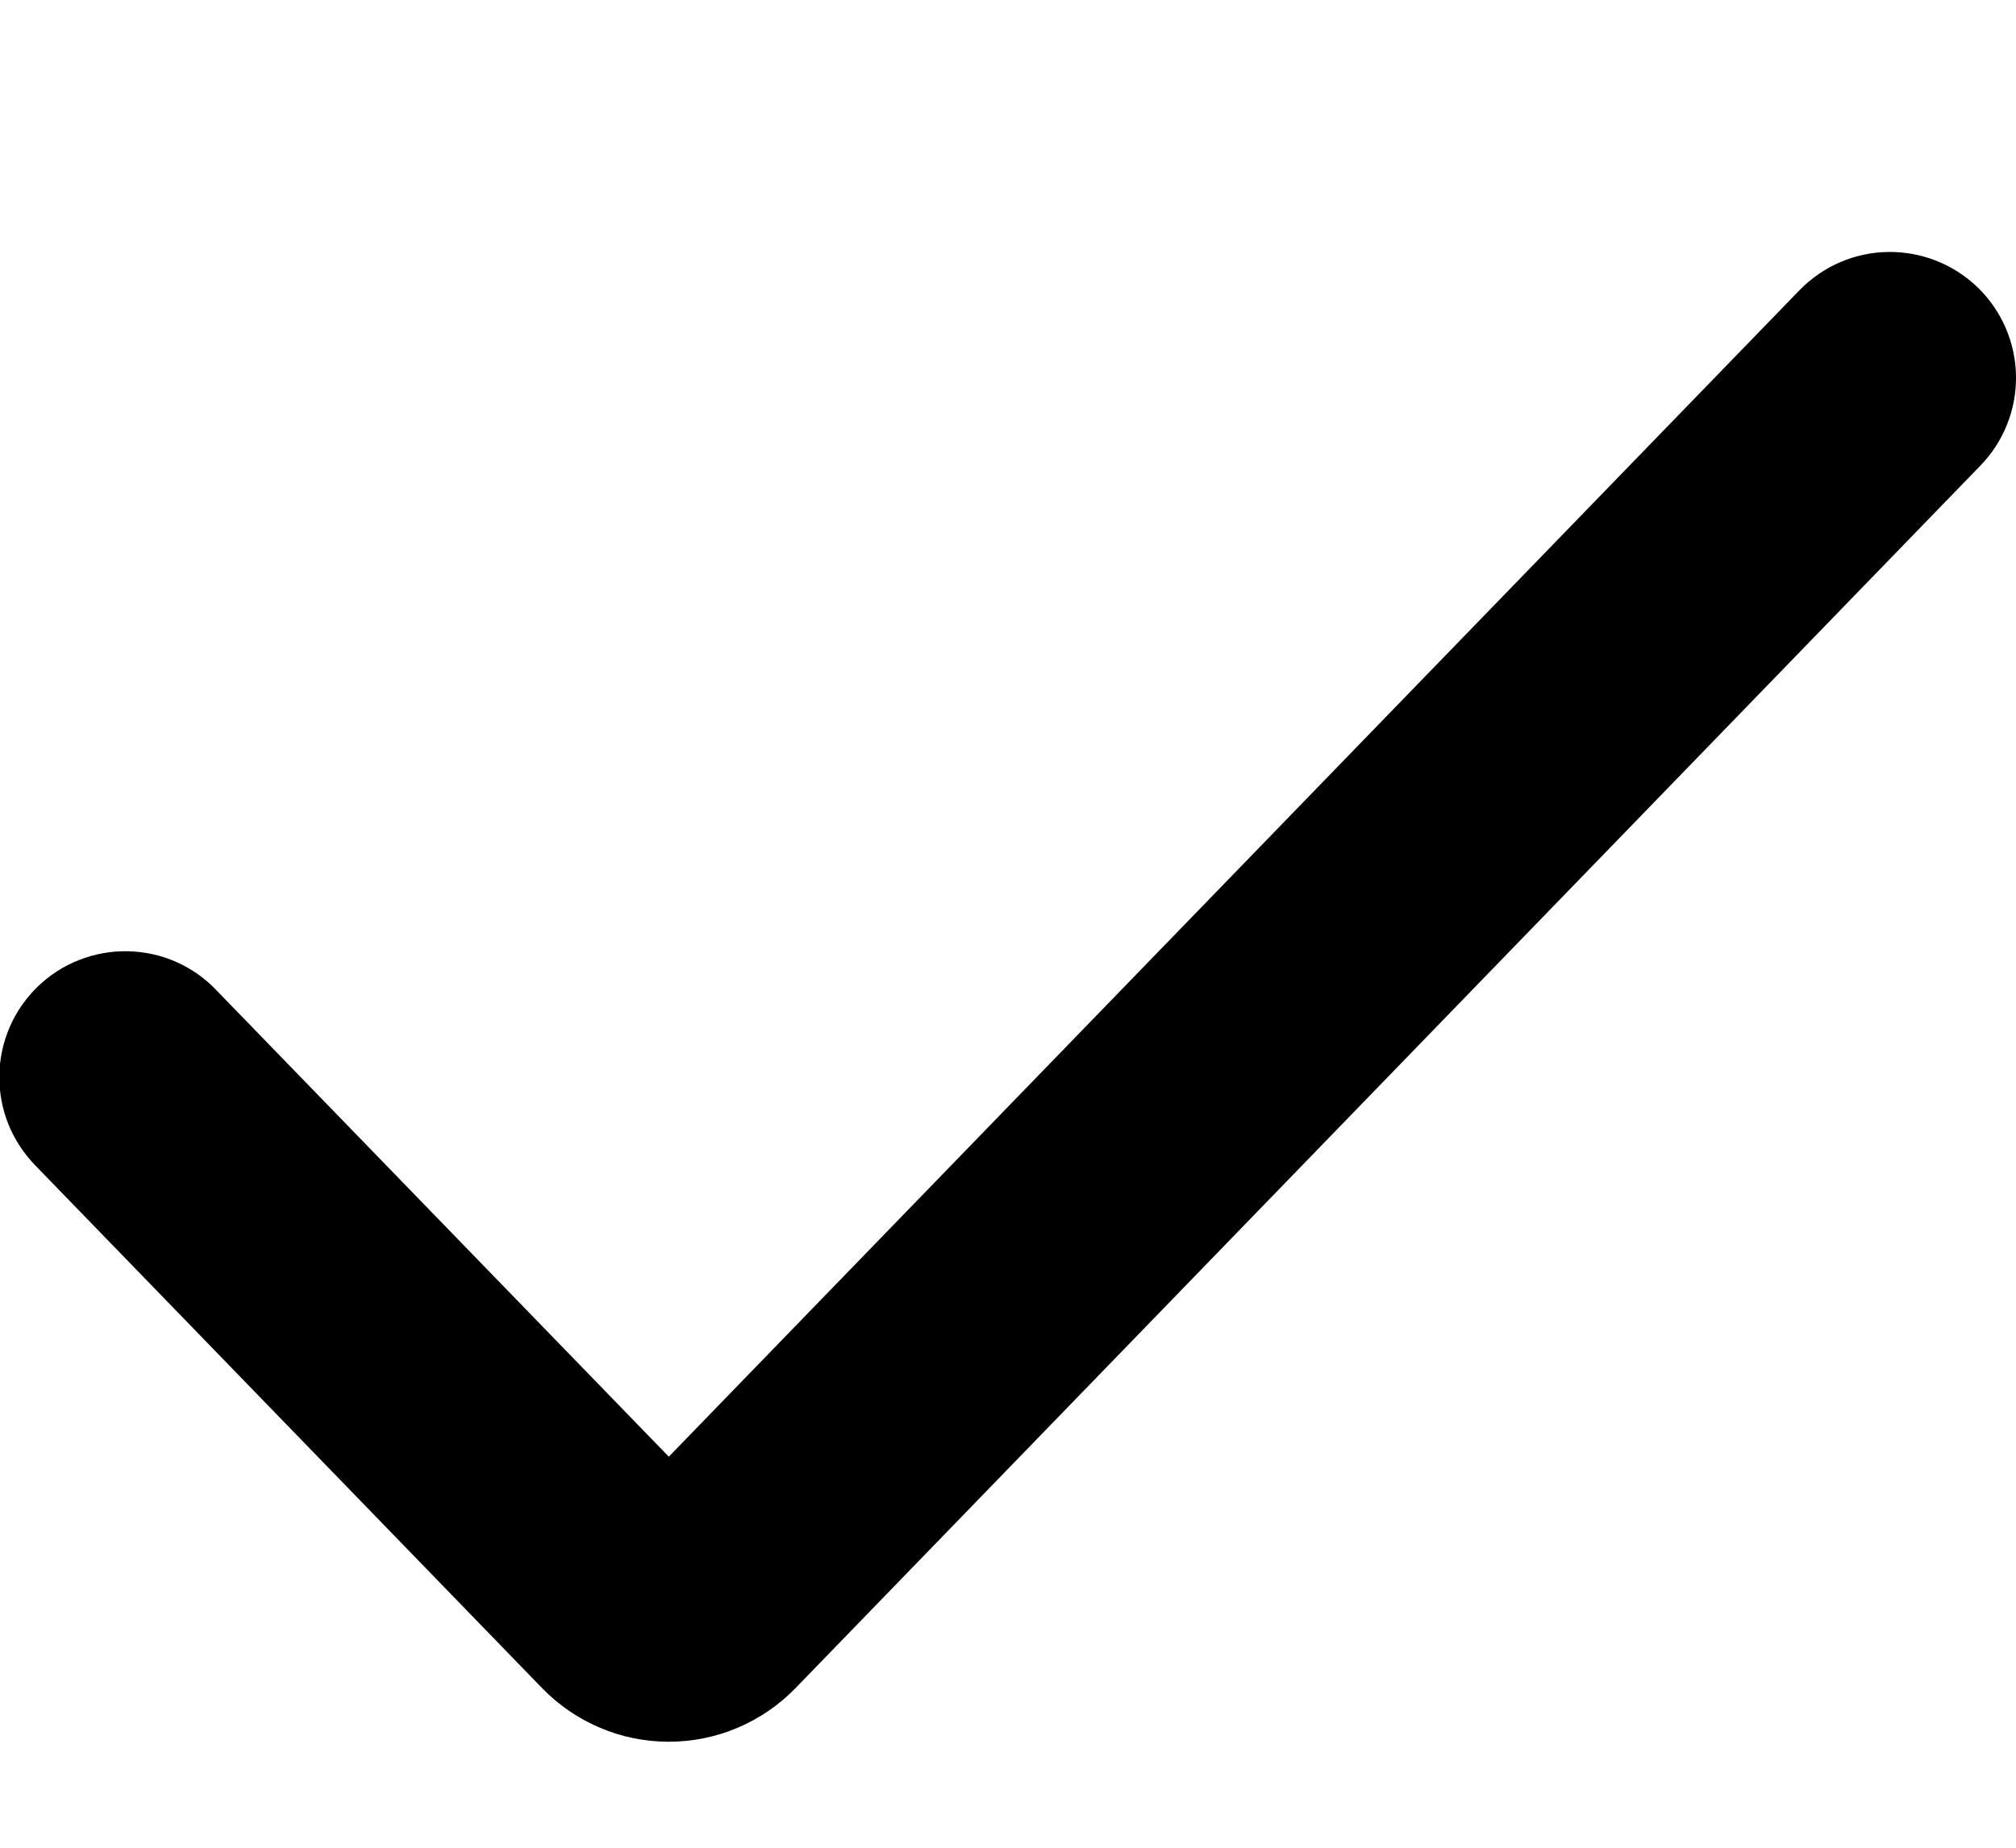 <svg width="12" height="11" viewBox="0 0 12 11" fill="none" xmlns="http://www.w3.org/2000/svg">
<g clip-path="url(#clip0_2473_10368)">
<path fill-rule="evenodd" clip-rule="evenodd" d="M11.772 1.711C11.915 1.85 11.997 2.039 12 2.238C12.003 2.437 11.927 2.629 11.788 2.772L4.735 10.05C4.637 10.151 4.52 10.231 4.39 10.286C4.261 10.341 4.121 10.369 3.981 10.369C3.84 10.369 3.701 10.341 3.572 10.286C3.442 10.231 3.325 10.151 3.227 10.05L0.211 6.939C0.142 6.868 0.087 6.785 0.05 6.693C0.013 6.601 -0.005 6.503 -0.004 6.404C-0.003 6.305 0.018 6.207 0.057 6.116C0.096 6.025 0.153 5.943 0.224 5.874C0.295 5.805 0.379 5.751 0.471 5.715C0.563 5.679 0.661 5.661 0.76 5.663C0.859 5.665 0.957 5.686 1.048 5.726C1.138 5.766 1.22 5.823 1.288 5.895L3.981 8.672L10.711 1.728C10.85 1.585 11.039 1.503 11.238 1.5C11.437 1.497 11.629 1.573 11.772 1.711Z" fill="black"/>
</g>
<defs>
<clipPath id="clip0_2473_10368">
<rect width="12" height="11" fill="white"/>
</clipPath>
</defs>
</svg>
